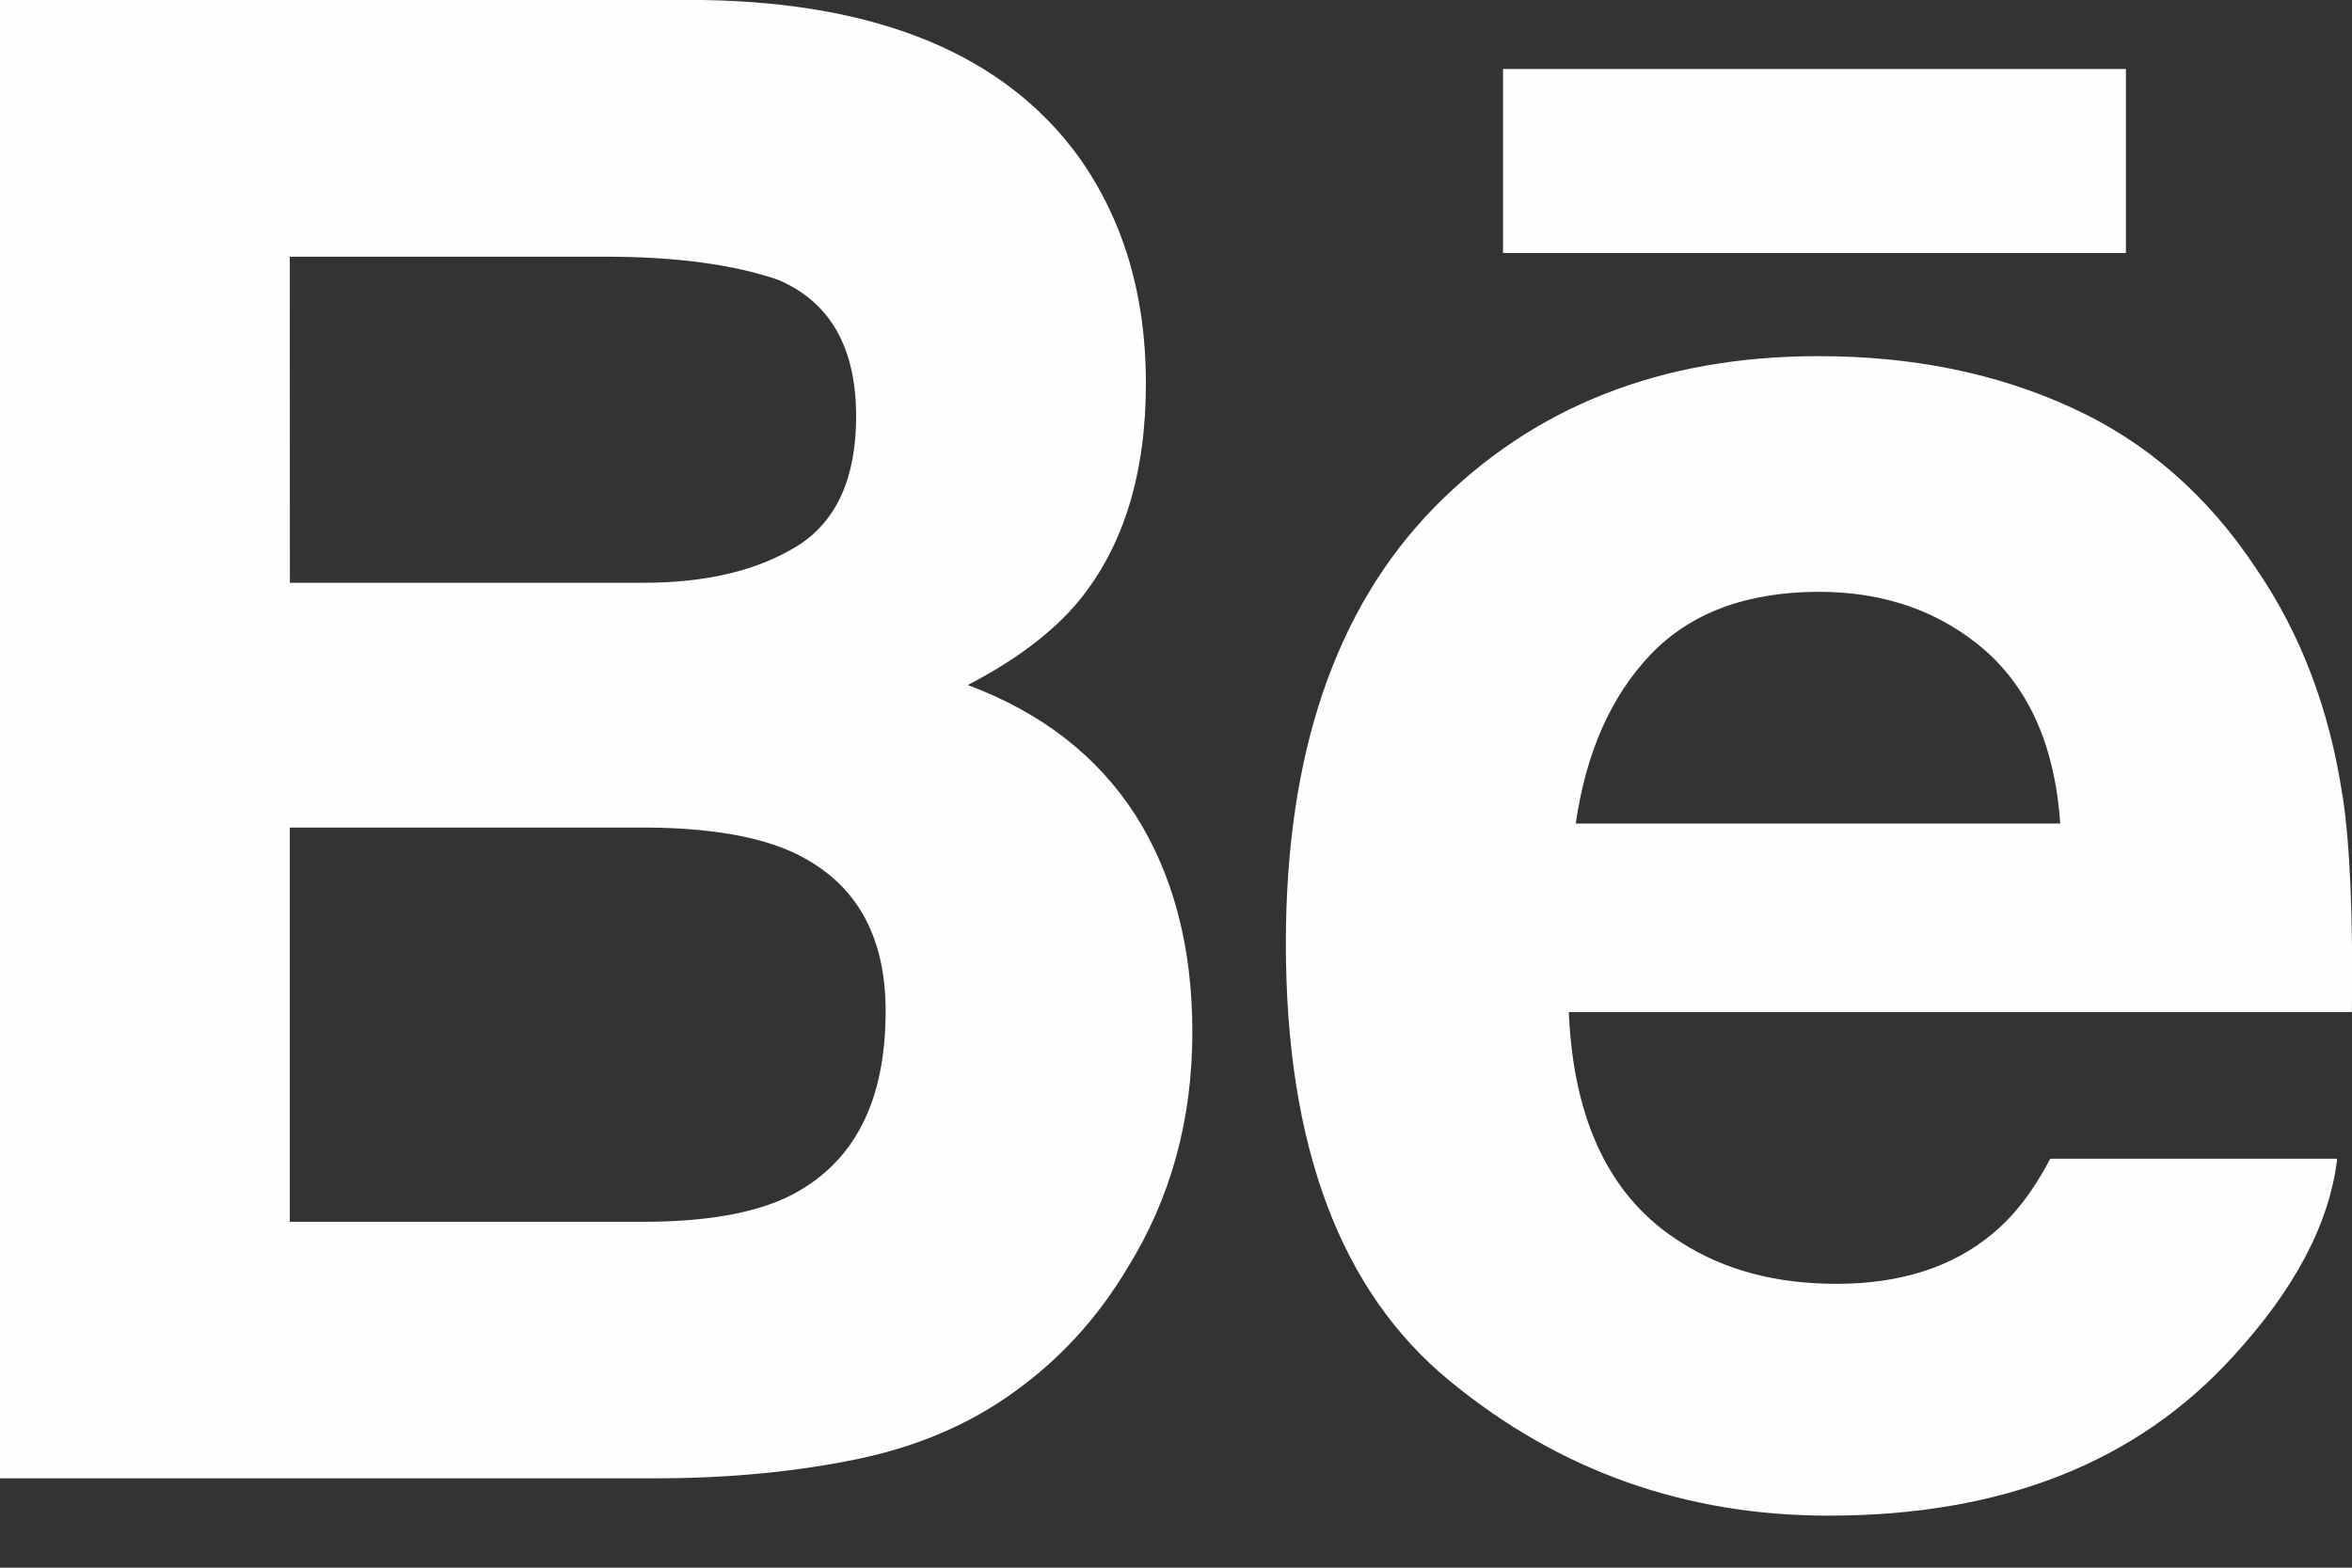 <svg fill="none" height="16" viewBox="0 0 24 16" width="24" xmlns="http://www.w3.org/2000/svg"><rect x="0" y="0" width="24" height="16" fill="#333333" stroke="none"/><g fill="#fffefd"><path d="m9.874 6.992c.498-.258.875-.546 1.133-.857.459-.56.686-1.303.686-2.223 0-.896-.227-1.661-.68-2.303-.756-1.046-2.036-1.581-3.845-1.609h-7.168v15.088h6.683c.753 0 1.451-.067 2.096-.203.645-.138 1.203-.39 1.676-.758.42-.32.771-.718 1.05-1.187.441-.709.662-1.512.662-2.406 0-.866-.194-1.604-.578-2.211-.389-.606-.959-1.05-1.715-1.332zm-6.917-4.372h3.228c.71 0 1.295.079 1.754.235.531.227.797.69.797 1.395 0 .633-.203 1.075-.603 1.324-.404.249-.927.374-1.569.374h-3.606zm5.105 9.584c-.357.178-.86.266-1.503.266h-3.602v-4.024h3.651c.636.005 1.131.091 1.485.254.63.294.944.832.944 1.62 0 .928-.324 1.553-.975 1.884z"/><path d="m21.693.704h-6.356v1.878h6.356z"/><path d="m23.902 8.116c-.132-.874-.423-1.643-.876-2.307-.496-.752-1.127-1.303-1.893-1.651-.764-.35-1.623-.524-2.58-.523-1.607 0-2.912.518-3.921 1.547-1.007 1.032-1.511 2.515-1.511 4.449 0 2.062.557 3.552 1.676 4.466 1.115.916 2.402 1.372 3.863 1.372 1.769 0 3.144-.543 4.127-1.626.629-.684.984-1.357 1.062-2.017h-2.928c-.17.326-.366.582-.591.767-.408.34-.939.51-1.59.51-.62 0-1.145-.141-1.583-.421-.723-.449-1.101-1.234-1.149-2.353h7.991c.012-.964-.018-1.705-.096-2.215zm-7.823.289c.105-.726.36-1.301.765-1.726.405-.424.978-.637 1.712-.639.676 0 1.242.2 1.703.6.455.404.711.99.764 1.765z"/></g></svg>